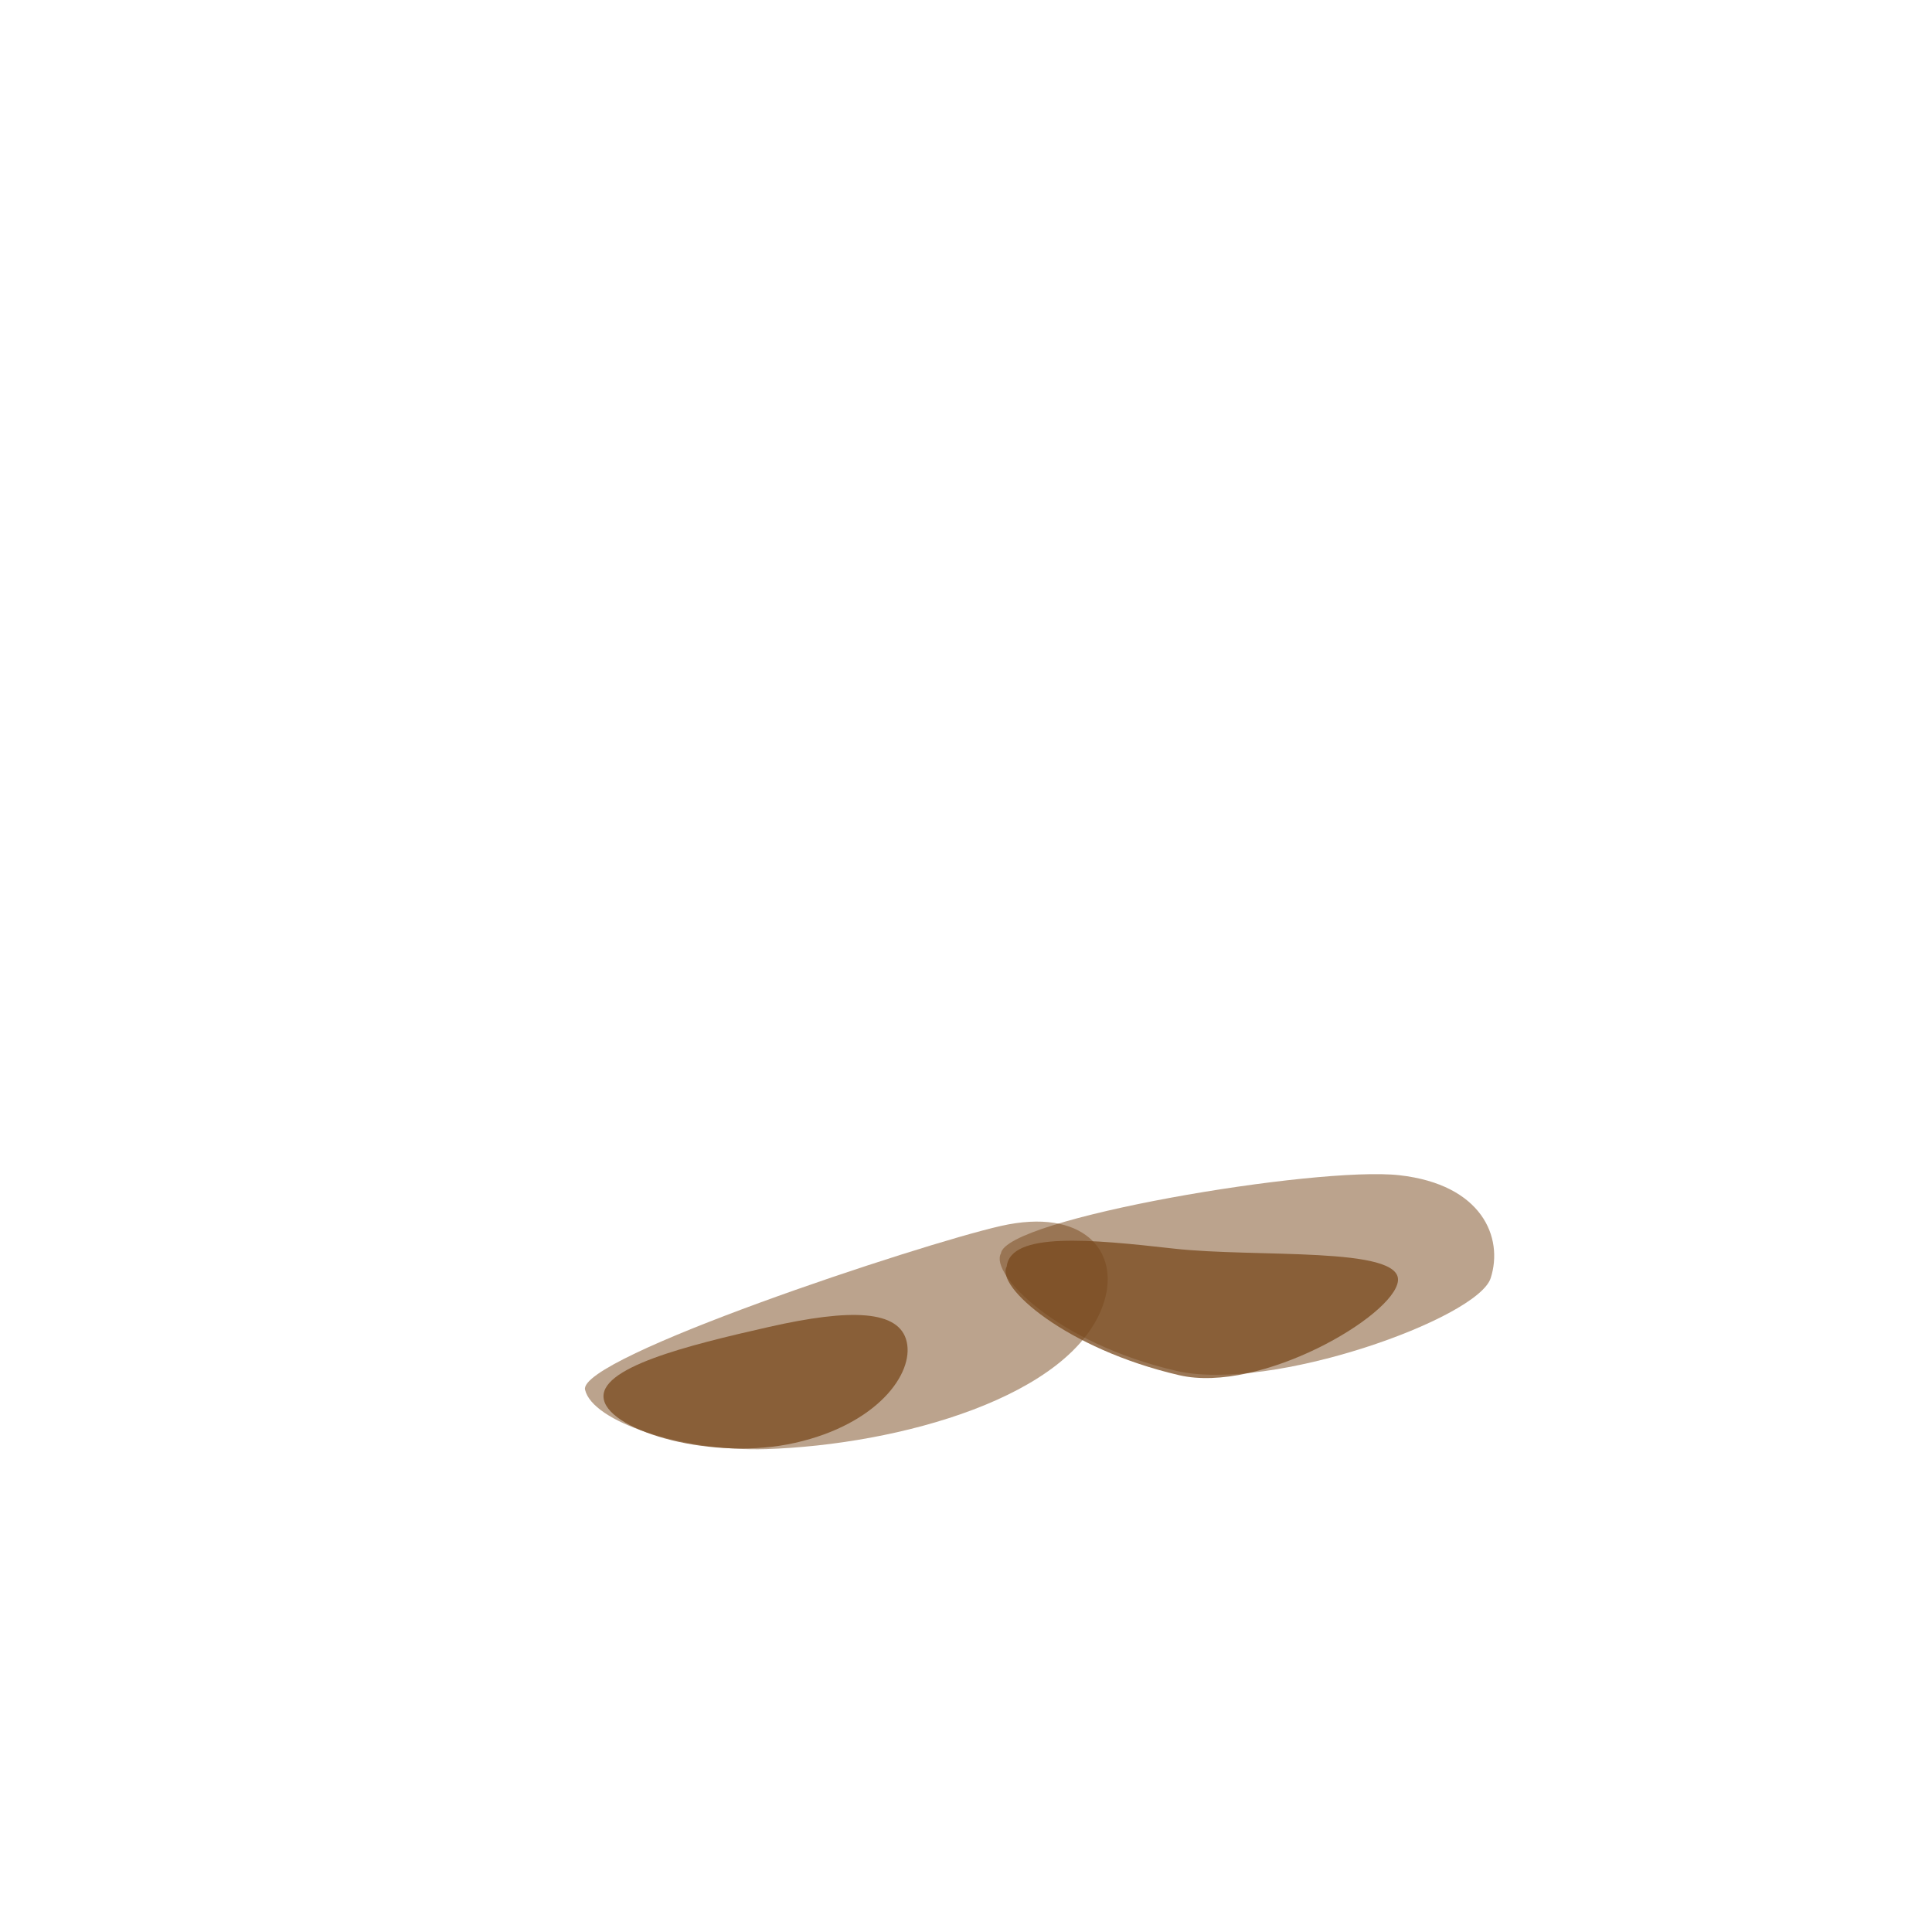 <?xml version="1.0" encoding="UTF-8"?> <svg xmlns="http://www.w3.org/2000/svg" width="420" height="420" viewBox="0 0 420 420" fill="none"><g style="mix-blend-mode:multiply" filter="url(#filter0_f_6182_5533)"><path d="M324.062 277.849C321.227 286.669 276.182 302.763 255.707 298.01C229.562 291.94 215.124 276.856 217.592 272.495C218.448 264.888 286.238 253.462 304.217 255.484C322.197 257.506 326.897 269.03 324.062 277.849Z" fill="#78491C" fill-opacity="0.5" style="mix-blend-mode:multiply"></path></g><g style="mix-blend-mode:multiply" filter="url(#filter1_f_6182_5533)"><path d="M303.901 278.479C303.046 286.086 273.976 303.049 256.336 298.954C231.767 293.25 216.383 279.69 218.851 275.329C219.707 267.722 237.154 269.408 255.134 271.43C273.113 273.452 304.757 270.872 303.901 278.479Z" fill="#78491C" fill-opacity="0.75" style="mix-blend-mode:multiply"></path></g><g style="mix-blend-mode:multiply" filter="url(#filter2_f_6182_5533)"><path d="M239.956 283.205C233.341 303.68 195.307 314.105 166.561 315.02C148.299 315.601 128.761 309.061 127.186 302.105C125.612 295.148 199.843 270.527 217.591 266.51C235.339 262.493 243.62 271.865 239.956 283.205Z" fill="#78491C" fill-opacity="0.5" style="mix-blend-mode:multiply"></path></g><g style="mix-blend-mode:multiply" filter="url(#filter3_f_6182_5533)"><path d="M197.117 291.709C198.691 298.666 190.647 309.634 172.899 313.651C155.151 317.668 132.856 311.266 131.282 304.309C129.707 297.352 149.449 292.475 167.197 288.458C184.945 284.441 195.542 284.752 197.117 291.709Z" fill="#78491C" fill-opacity="0.75" style="mix-blend-mode:multiply"></path></g><defs><filter id="filter0_f_6182_5533" x="201.57" y="239.498" width="139.008" height="75.122" filterUnits="userSpaceOnUse" color-interpolation-filters="sRGB"><feFlood flood-opacity="0" result="BackgroundImageFix"></feFlood><feBlend mode="normal" in="SourceGraphic" in2="BackgroundImageFix" result="shape"></feBlend><feGaussianBlur stdDeviation="7.875" result="effect1_foregroundBlur_6182_5533"></feGaussianBlur></filter><filter id="filter1_f_6182_5533" x="215.442" y="266.569" width="91.626" height="36.164" filterUnits="userSpaceOnUse" color-interpolation-filters="sRGB"><feFlood flood-opacity="0" result="BackgroundImageFix"></feFlood><feBlend mode="normal" in="SourceGraphic" in2="BackgroundImageFix" result="shape"></feBlend><feGaussianBlur stdDeviation="1.575" result="effect1_foregroundBlur_6182_5533"></feGaussianBlur></filter><filter id="filter2_f_6182_5533" x="111.412" y="249.813" width="145.146" height="80.992" filterUnits="userSpaceOnUse" color-interpolation-filters="sRGB"><feFlood flood-opacity="0" result="BackgroundImageFix"></feFlood><feBlend mode="normal" in="SourceGraphic" in2="BackgroundImageFix" result="shape"></feBlend><feGaussianBlur stdDeviation="7.875" result="effect1_foregroundBlur_6182_5533"></feGaussianBlur></filter><filter id="filter3_f_6182_5533" x="128.043" y="282.708" width="72.417" height="35.336" filterUnits="userSpaceOnUse" color-interpolation-filters="sRGB"><feFlood flood-opacity="0" result="BackgroundImageFix"></feFlood><feBlend mode="normal" in="SourceGraphic" in2="BackgroundImageFix" result="shape"></feBlend><feGaussianBlur stdDeviation="1.575" result="effect1_foregroundBlur_6182_5533"></feGaussianBlur></filter></defs></svg> 